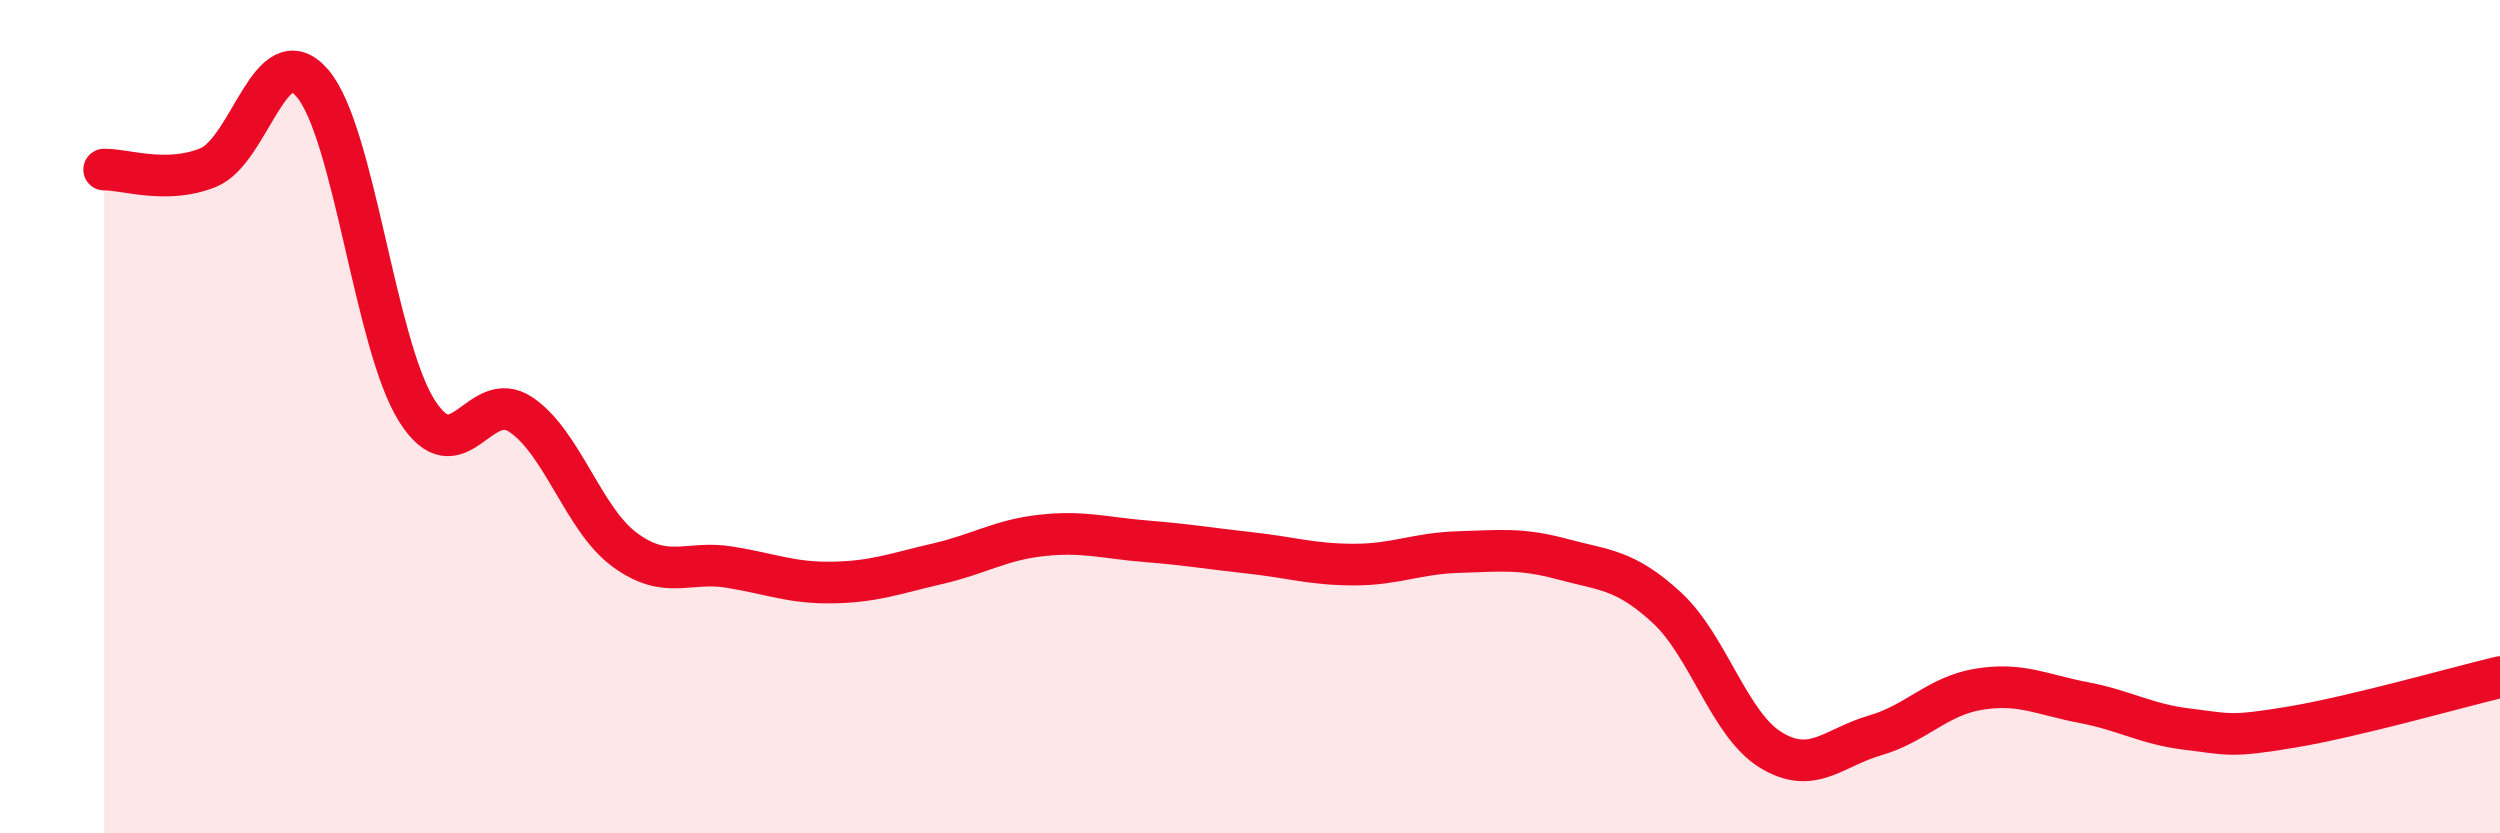 
    <svg width="60" height="20" viewBox="0 0 60 20" xmlns="http://www.w3.org/2000/svg">
      <path
        d="M 2.5,4.07 C 3,4.06 4,4.43 5,4.02 C 6,3.61 6.5,0.83 7.5,2 C 8.5,3.17 9,8.26 10,9.85 C 11,11.44 11.5,9.28 12.5,9.95 C 13.5,10.62 14,12.47 15,13.2 C 16,13.93 16.5,13.45 17.5,13.61 C 18.5,13.77 19,14 20,13.98 C 21,13.96 21.5,13.76 22.5,13.53 C 23.5,13.3 24,12.96 25,12.85 C 26,12.74 26.5,12.91 27.5,12.99 C 28.5,13.07 29,13.16 30,13.27 C 31,13.38 31.5,13.55 32.5,13.55 C 33.5,13.55 34,13.28 35,13.25 C 36,13.22 36.5,13.15 37.5,13.42 C 38.5,13.69 39,13.66 40,14.58 C 41,15.5 41.5,17.39 42.5,18 C 43.5,18.61 44,17.94 45,17.65 C 46,17.36 46.5,16.7 47.5,16.54 C 48.5,16.38 49,16.67 50,16.86 C 51,17.05 51.5,17.38 52.5,17.5 C 53.5,17.62 53.5,17.7 55,17.45 C 56.5,17.2 59,16.49 60,16.25L60 20L2.5 20Z"
        fill="#EB0A25"
        opacity="0.1"
        stroke-linecap="round"
        stroke-linejoin="round"
      />
      <path
        d="M 2.5,4.07 C 3,4.06 4,4.43 5,4.02 C 6,3.61 6.5,0.83 7.5,2 C 8.5,3.17 9,8.26 10,9.85 C 11,11.44 11.5,9.28 12.5,9.95 C 13.5,10.62 14,12.47 15,13.2 C 16,13.93 16.5,13.45 17.5,13.61 C 18.5,13.77 19,14 20,13.98 C 21,13.96 21.5,13.76 22.5,13.53 C 23.5,13.3 24,12.96 25,12.85 C 26,12.74 26.5,12.91 27.5,12.99 C 28.5,13.07 29,13.16 30,13.27 C 31,13.38 31.5,13.55 32.5,13.55 C 33.5,13.55 34,13.28 35,13.25 C 36,13.22 36.5,13.15 37.5,13.42 C 38.5,13.69 39,13.66 40,14.58 C 41,15.5 41.5,17.39 42.5,18 C 43.5,18.61 44,17.94 45,17.65 C 46,17.36 46.5,16.7 47.5,16.54 C 48.5,16.38 49,16.67 50,16.86 C 51,17.05 51.5,17.38 52.5,17.5 C 53.5,17.62 53.5,17.7 55,17.45 C 56.5,17.2 59,16.49 60,16.25"
        stroke="#EB0A25"
        stroke-width="1"
        fill="none"
        stroke-linecap="round"
        stroke-linejoin="round"
      />
    </svg>
  